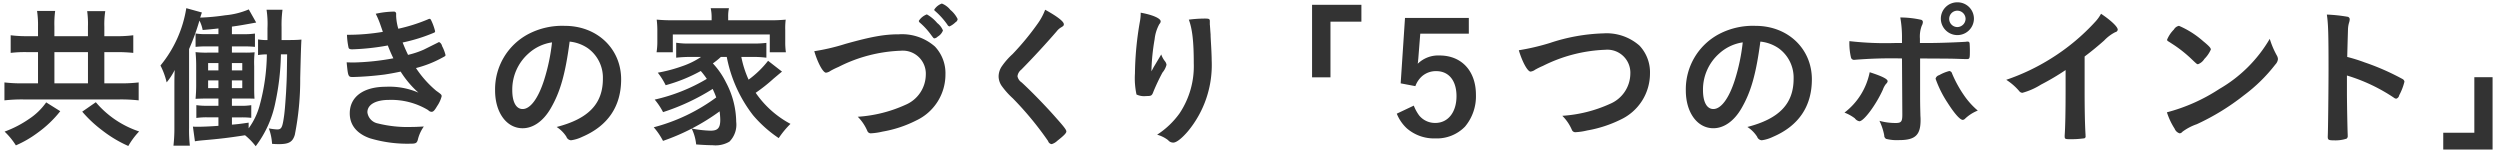 <svg xmlns="http://www.w3.org/2000/svg" width="388" height="24" viewBox="0 0 388 24">
<defs>
    <style>
      .cls-1 {
        fill: #333;
        fill-rule: evenodd;
      }
    </style>
  </defs>
  <path id="共働きの家づくり_つのポイント_" data-name="共働きの家づくり「５つのポイント」" class="cls-1" d="M5.9,5.616h-1.7a19.194,19.194,0,0,1-2.544-.144V8.209a18.329,18.329,0,0,1,2.544-.12H5.9v4.848H3.64a23.546,23.546,0,0,1-2.952-.144v2.784a24.358,24.358,0,0,1,2.952-.144H18.57a24.636,24.636,0,0,1,2.952.144V12.793a23.977,23.977,0,0,1-2.976.144H16.193V8.089h1.9a23.1,23.1,0,0,1,2.592.12V5.472a19.218,19.218,0,0,1-2.592.144h-1.9V4.128a13.183,13.183,0,0,1,.144-2.4H13.529a14.435,14.435,0,0,1,.12,2.4V5.616H8.441V4.08A14.823,14.823,0,0,1,8.561,1.7H5.752A14.949,14.949,0,0,1,5.9,4.1V5.616Zm2.544,7.321V8.089h5.208v4.848H8.441ZM7.169,15.889A9.872,9.872,0,0,1,4.48,18.481,16.783,16.783,0,0,1,.712,20.426a10.956,10.956,0,0,1,1.752,2.136,16.688,16.688,0,0,0,3.36-1.944,17.279,17.279,0,0,0,3.528-3.36Zm5.592,1.44a19.351,19.351,0,0,0,3.072,2.88,19.273,19.273,0,0,0,4.08,2.448,11.744,11.744,0,0,1,1.68-2.256,15,15,0,0,1-6.721-4.536Zm31.8-8.881c-0.048,3.7-.048,3.7-0.168,5.953-0.144,2.16-.216,3.048-0.36,3.96-0.216,1.44-.384,1.728-1.008,1.728a7.979,7.979,0,0,1-1.3-.168,8.372,8.372,0,0,1,.5,2.4,10.488,10.488,0,0,0,1.056.048c1.56,0,2.136-.336,2.472-1.44a43.79,43.79,0,0,0,.84-8.809c0.1-4.056.144-5.3,0.192-5.977-0.576.048-1.08,0.072-2.064,0.072H43.7V4.176a17.323,17.323,0,0,1,.144-2.664H41.369a14.748,14.748,0,0,1,.144,2.88V6.216a7.6,7.6,0,0,1-1.464-.1V8.545a7.457,7.457,0,0,1,1.368-.1,31.368,31.368,0,0,1-1.128,7.945,10.74,10.74,0,0,1-1.7,3.528V19.034c-1.3.192-1.728,0.24-2.592,0.312V18.217h1.44a12.768,12.768,0,0,1,1.56.072V16.321a9.518,9.518,0,0,1-1.632.1H35.993V15.289h1.656c0.936,0,.936,0,1.848.024-0.048-.816-0.048-1.032-0.048-2.232V10.249a15.037,15.037,0,0,1,.072-2.136,14.413,14.413,0,0,1-1.776.048H35.993V7.2h1.8a17.751,17.751,0,0,1,1.776.072V5.208a12.112,12.112,0,0,1-1.776.1h-1.8V4.128C37.241,3.96,37.6,3.888,39.761,3.5l-1.152-2.04a12.02,12.02,0,0,1-3.672.912,32.723,32.723,0,0,1-3.864.36c0.12-.384.168-0.528,0.264-0.792l-2.424-.672a18.6,18.6,0,0,1-4.008,8.9,11.265,11.265,0,0,1,.96,2.616,10.073,10.073,0,0,0,1.248-1.92c-0.048,1.152-.048,1.68-0.048,2.736V19.73a24.447,24.447,0,0,1-.144,2.88h2.544a22.566,22.566,0,0,1-.12-2.784V7.608a34.858,34.858,0,0,0,1.608-4.416,5.265,5.265,0,0,1,.5,1.464c1.152-.1,1.392-0.12,2.448-0.24V5.3H32.153a11.069,11.069,0,0,1-1.8-.1V7.272a17.614,17.614,0,0,1,1.8-.072H33.9v0.96h-1.44a13.886,13.886,0,0,1-2.112-.072,22.9,22.9,0,0,1,.1,2.328v2.568a23.091,23.091,0,0,1-.1,2.352c0.648-.024,1.2-0.048,2.136-0.048H33.9v1.128H32.249a10.548,10.548,0,0,1-1.776-.1v1.992a11.112,11.112,0,0,1,1.776-.1H33.9v1.32c-1.3.1-2.472,0.144-3.24,0.144-0.264,0-.456,0-0.72-0.024l0.312,2.28c0.408-.072.7-0.1,1.128-0.144,2.832-.24,4.152-0.408,6.649-0.792a10.178,10.178,0,0,1,1.656,1.7,16.492,16.492,0,0,0,3.072-6.889,38.064,38.064,0,0,0,.84-7.369h0.96ZM33.9,9.793v1.128H32.3V9.793H33.9Zm0,2.688v1.2H32.3v-1.2H33.9Zm2.088,1.2v-1.2H37.6v1.2H35.993Zm0-2.76V9.793H37.6v1.128H35.993ZM61.049,9.049a38.131,38.131,0,0,1-6.072.648c-0.24,0-.648,0-1.176-0.024,0.216,2.256.24,2.28,1.008,2.28a48.686,48.686,0,0,0,4.872-.384c0.768-.12,1.344-0.216,2.5-0.456a15.1,15.1,0,0,0,2.76,3.264,11.343,11.343,0,0,0-5.041-.912c-3.5,0-5.617,1.56-5.617,4.128,0,1.8,1.08,3.144,3.12,3.864a20.152,20.152,0,0,0,6.385.84c0.744,0,.912-0.1,1.056-0.6a5.911,5.911,0,0,1,.936-2.064c-0.936.048-1.392,0.072-1.92,0.072a19.1,19.1,0,0,1-5.233-.552,2.014,2.014,0,0,1-1.608-1.728c0-1.2,1.3-1.92,3.36-1.92a11.08,11.08,0,0,1,6.072,1.584,0.738,0.738,0,0,0,.528.264c0.264,0,.456-0.192.864-0.888a4.816,4.816,0,0,0,.7-1.512c0-.24-0.024-0.288-0.84-0.864a16.363,16.363,0,0,1-3.144-3.528,17.219,17.219,0,0,0,4.08-1.608c0.5-.264.5-0.264,0.5-0.432a5.935,5.935,0,0,0-.528-1.368,0.925,0.925,0,0,0-.408-0.6c-0.024,0-.072-0.024-0.1-0.024a0.3,0.3,0,0,1-.072.048L65.777,7.7a13.794,13.794,0,0,1-2.448.816c-0.408-.864-0.5-1.08-0.84-1.92a26.245,26.245,0,0,0,4.848-1.512,0.245,0.245,0,0,0,.192-0.24,8.5,8.5,0,0,0-.432-1.3c-0.216-.5-0.288-0.624-0.408-0.624a0.964,0.964,0,0,0-.312.1,26.362,26.362,0,0,1-4.56,1.44,8.284,8.284,0,0,1-.336-1.944V2.184A0.33,0.33,0,0,0,61.145,1.8a13.927,13.927,0,0,0-2.832.336,13.262,13.262,0,0,1,.672,1.56c0.312,0.888.312,0.888,0.432,1.248a32.626,32.626,0,0,1-5.568.456,11.317,11.317,0,0,0,.24,1.968c0.048,0.216.216,0.288,0.6,0.288a36.731,36.731,0,0,0,5.5-.6C60.449,7.753,60.761,8.449,61.049,9.049Zm27.36-2.592a6.082,6.082,0,0,1,2.832,1.032,5.62,5.62,0,0,1,2.328,4.728c0,3.888-2.232,6.216-7.177,7.489a5.048,5.048,0,0,1,1.512,1.512,0.815,0.815,0,0,0,.72.552,5.727,5.727,0,0,0,1.728-.528c3.984-1.7,6.049-4.728,6.049-8.929,0-4.752-3.72-8.3-8.737-8.3a11.3,11.3,0,0,0-5.617,1.248,9.685,9.685,0,0,0-5.209,8.785c0,3.408,1.776,5.857,4.272,5.857,1.632,0,3.216-1.1,4.368-3.1C86.945,14.281,87.737,11.521,88.409,6.456Zm-2.736.12a30.209,30.209,0,0,1-1.224,5.833c-0.912,2.856-2.136,4.512-3.336,4.512-1.008,0-1.608-1.08-1.608-2.928A7.465,7.465,0,0,1,82.025,8.3,6.929,6.929,0,0,1,85.673,6.576Zm27.12,2.256a21.251,21.251,0,0,0,4.08,9.049,19.228,19.228,0,0,0,3.985,3.552,13.678,13.678,0,0,1,1.824-2.208,15.232,15.232,0,0,1-5.4-4.824,25.832,25.832,0,0,0,2.785-2.208c0.6-.5.768-0.648,1.3-1.08l-2.16-1.68a15.2,15.2,0,0,1-3.025,2.928,15.758,15.758,0,0,1-1.128-3.528h1.608a17,17,0,0,1,2.28.12v-2.3a15.623,15.623,0,0,1-2.28.1H107.2a13,13,0,0,1-2.256-.12V8.953a21.353,21.353,0,0,1,2.256-.12h1.609a12.332,12.332,0,0,1-2.929,1.44,23.238,23.238,0,0,1-3.792,1.008,10.67,10.67,0,0,1,1.224,1.944,24.845,24.845,0,0,0,5.449-2.208,11.765,11.765,0,0,1,.936,1.224,27.8,27.8,0,0,1-8.089,3.216,10.547,10.547,0,0,1,1.3,1.944,33.813,33.813,0,0,0,7.7-3.6c0.24,0.528.36,0.792,0.552,1.32a28.467,28.467,0,0,1-9.7,4.632,10.473,10.473,0,0,1,1.44,2.112,33.272,33.272,0,0,0,8.785-4.584,11.779,11.779,0,0,1,.1,1.32c0,1.248-.384,1.68-1.488,1.68a17.061,17.061,0,0,1-2.953-.336,7.209,7.209,0,0,1,.7,2.472c0.96,0.072,1.9.12,2.544,0.12a4.262,4.262,0,0,0,2.616-.552,3.726,3.726,0,0,0,1.056-3.072,13.36,13.36,0,0,0-1.584-6.121,12.2,12.2,0,0,0-2.04-2.952,11.918,11.918,0,0,0,1.248-1.008h0.912Zm-2.352-5.688h-5.977a24.7,24.7,0,0,1-2.544-.1,14.1,14.1,0,0,1,.1,1.608v1.8a10.666,10.666,0,0,1-.12,1.656h2.52V5.352h15.05v2.76h2.5a10.855,10.855,0,0,1-.1-1.632V4.656a10.179,10.179,0,0,1,.072-1.608,25,25,0,0,1-2.544.1h-6.385V2.64a5.923,5.923,0,0,1,.12-1.368H110.3a6.358,6.358,0,0,1,.144,1.392v0.48Zm35.905,1.584a2.8,2.8,0,0,0-.888-1.152,5.83,5.83,0,0,0-1.609-1.344A2.52,2.52,0,0,0,142.6,3.24a0.382,0.382,0,0,0,.12.24,10.667,10.667,0,0,1,1.7,1.824c0.48,0.648.48,0.648,0.624,0.648a0.864,0.864,0,0,0,.48-0.264A1.9,1.9,0,0,0,146.346,4.728Zm1.008-.624a3.208,3.208,0,0,0,.936-0.648,0.64,0.64,0,0,0,.336-0.5A4.252,4.252,0,0,0,147.5,1.536a3.224,3.224,0,0,0-1.32-.984A2.318,2.318,0,0,0,145,1.488a0.23,0.23,0,0,0,.12.216,11.547,11.547,0,0,1,1.92,2.136A0.466,0.466,0,0,0,147.354,4.1Zm-20.978,3.84c0.552,1.872,1.368,3.336,1.824,3.336a1.506,1.506,0,0,0,.7-0.288,11.655,11.655,0,0,1,1.224-.6,23.074,23.074,0,0,1,9.673-2.52,3.574,3.574,0,0,1,3.888,3.72,5.139,5.139,0,0,1-3.168,4.68,21.136,21.136,0,0,1-7.392,1.848,6.982,6.982,0,0,1,1.488,2.208,0.568,0.568,0,0,0,.576.36,9.6,9.6,0,0,0,1.776-.264,18.34,18.34,0,0,0,5.232-1.728,7.876,7.876,0,0,0,4.537-7.153,6.023,6.023,0,0,0-1.632-4.32,7.731,7.731,0,0,0-5.593-1.9c-2.256,0-4.272.36-8.305,1.488A32.116,32.116,0,0,1,126.376,7.945Zm35.833-6.433a9.429,9.429,0,0,1-1.248,2.28A41.119,41.119,0,0,1,157.145,8.4a10.883,10.883,0,0,0-1.729,1.992,2.86,2.86,0,0,0-.432,1.464,2.645,2.645,0,0,0,.576,1.608,12.157,12.157,0,0,0,1.633,1.8,50.484,50.484,0,0,1,5.472,6.625,0.66,0.66,0,0,0,.552.48,2.151,2.151,0,0,0,.888-0.528c0.984-.768,1.392-1.176,1.392-1.44,0-.24-0.312-0.672-1.512-2.016-1.7-1.944-4.008-4.3-5.424-5.593a1.478,1.478,0,0,1-.648-0.96,1.524,1.524,0,0,1,.576-1.008c1.9-1.92,4.032-4.248,5.52-5.977a2.4,2.4,0,0,1,.6-0.552c0.408-.24.5-0.312,0.5-0.528C165.113,3.336,164.081,2.544,162.209,1.512Zm25.56,1.824c0-.408-0.1-0.456-0.816-0.456a20.228,20.228,0,0,0-2.448.168c0.552,1.464.768,3.48,0.768,6.769a13.152,13.152,0,0,1-2.208,7.777,12.889,12.889,0,0,1-3.48,3.312,4.926,4.926,0,0,1,1.7.84,1.023,1.023,0,0,0,.816.384c0.48,0,1.32-.648,2.28-1.776a16.091,16.091,0,0,0,3.672-10.969c0-.576-0.048-1.728-0.12-2.88-0.048-.888-0.048-0.888-0.048-1.152-0.048-.6-0.048-0.6-0.072-0.984-0.024-.264-0.024-0.456-0.048-0.552V3.336ZM178.7,11.065a33.15,33.15,0,0,1,.5-4.992,6.17,6.17,0,0,1,.744-2.352,0.591,0.591,0,0,0,.192-0.408c0-.456-1.224-1.008-3.1-1.344a6.931,6.931,0,0,1-.1,1.248,49.211,49.211,0,0,0-.792,8.185,12.032,12.032,0,0,0,.24,3.264,2.776,2.776,0,0,0,1.513.24c0.792,0,.888-0.048,1.128-0.72a32.349,32.349,0,0,1,1.392-2.928,3.029,3.029,0,0,0,.624-1.2,1.1,1.1,0,0,0-.24-0.552,3.52,3.52,0,0,1-.576-1.056c-1.056,1.776-1.056,1.776-1.176,1.968C178.913,10.681,178.913,10.681,178.7,11.065ZM206.489,12V3.36h4.8V0.744h-7.657V12h2.856Zm21.48-9.217h-9.913l-0.672,10.153,2.281,0.432a3.791,3.791,0,0,1,1.032-1.536,3.28,3.28,0,0,1,2.208-.792c1.944,0,3.144,1.464,3.144,3.888,0,2.5-1.32,4.152-3.288,4.152a3.173,3.173,0,0,1-2.5-1.152,6.5,6.5,0,0,1-.84-1.536l-2.641,1.248a6.286,6.286,0,0,0,1.56,2.28,6.438,6.438,0,0,0,4.417,1.56,6.085,6.085,0,0,0,4.608-1.824,7.313,7.313,0,0,0,1.7-4.944c0-3.7-2.232-6.1-5.64-6.1a4.54,4.54,0,0,0-3.384,1.272,0.665,0.665,0,0,1,.024-0.216,0.994,0.994,0,0,0,.024-0.24,1.231,1.231,0,0,1,.024-0.24l0.312-3.96h7.536V2.784ZM235.72,7.8c0.552,1.848,1.368,3.312,1.824,3.312a1.506,1.506,0,0,0,.7-0.288,11.634,11.634,0,0,1,1.224-.6,23.371,23.371,0,0,1,9.673-2.5,3.574,3.574,0,0,1,3.888,3.72,5.139,5.139,0,0,1-3.168,4.68,21.139,21.139,0,0,1-7.392,1.848,6.859,6.859,0,0,1,1.488,2.184,0.568,0.568,0,0,0,.576.36,9.6,9.6,0,0,0,1.776-.264,19.135,19.135,0,0,0,5.232-1.7,7.9,7.9,0,0,0,4.537-7.153,6.023,6.023,0,0,0-1.632-4.32,7.731,7.731,0,0,0-5.593-1.9,28.779,28.779,0,0,0-8.3,1.488A35.589,35.589,0,0,1,235.72,7.8Zm37.489-1.344a6.081,6.081,0,0,1,2.832,1.032,5.62,5.62,0,0,1,2.328,4.728c0,3.888-2.232,6.216-7.176,7.489a5.047,5.047,0,0,1,1.512,1.512,0.815,0.815,0,0,0,.72.552,5.726,5.726,0,0,0,1.728-.528c3.985-1.7,6.049-4.728,6.049-8.929,0-4.752-3.721-8.3-8.737-8.3a11.3,11.3,0,0,0-5.617,1.248,9.685,9.685,0,0,0-5.208,8.785c0,3.408,1.776,5.857,4.272,5.857,1.633,0,3.217-1.1,4.369-3.1C271.745,14.281,272.537,11.521,273.209,6.456Zm-2.736.12a30.21,30.21,0,0,1-1.224,5.833c-0.912,2.856-2.136,4.512-3.337,4.512-1.008,0-1.608-1.08-1.608-2.928a7.465,7.465,0,0,1,2.52-5.688A6.935,6.935,0,0,1,270.473,6.576ZM303.785,0.36a2.541,2.541,0,0,0-2.568,2.568,2.569,2.569,0,0,0,5.137,0A2.541,2.541,0,0,0,303.785.36Zm0,1.3a1.281,1.281,0,0,1,1.273,1.272A1.3,1.3,0,0,1,303.785,4.2,1.272,1.272,0,0,1,303.785,1.656Zm-8.544,16.129c0,1.08-.168,1.3-1.032,1.3a9.355,9.355,0,0,1-2.521-.336A8.927,8.927,0,0,1,292.433,21a0.6,0.6,0,0,0,.288.552,6.826,6.826,0,0,0,2.016.192c2.5,0,3.336-.768,3.336-3.1,0-.144,0-0.36-0.024-0.648C298,15.961,298,15.961,298,13.561V9.073c4.32,0.024,4.632.024,5.472,0.048,1.393,0.048,1.633.048,1.753,0.048,0.48,0,.5-0.072.5-1.344,0-.312-0.024-1.008-0.048-1.128a0.269,0.269,0,0,0-.288-0.24,0.9,0.9,0,0,0-.264.024c-0.96.072-4.033,0.192-5.593,0.192h-1.56V6a4.762,4.762,0,0,1,.288-2.016,1.281,1.281,0,0,0,.168-0.528,0.362,0.362,0,0,0-.264-0.384,15.032,15.032,0,0,0-3.24-.36,17.482,17.482,0,0,1,.264,3.312V6.672h-0.912a49.4,49.4,0,0,1-7.249-.288,9.7,9.7,0,0,0,.24,2.52,0.479,0.479,0,0,0,.456.384h0.048a70.133,70.133,0,0,1,7.417-.216Zm-5.065-6.577a10.446,10.446,0,0,1-3.912,6.264,6.507,6.507,0,0,1,1.608.888,1.125,1.125,0,0,0,.7.456c0.7,0,2.592-2.568,3.648-4.9a3.093,3.093,0,0,1,.5-0.912,0.613,0.613,0,0,0,.24-0.408C292.961,12.265,292.12,11.833,290.176,11.209Zm16.778,5.953a12.029,12.029,0,0,1-2.208-2.472,18.465,18.465,0,0,1-1.777-3.264,0.514,0.514,0,0,0-.432-0.408,6.3,6.3,0,0,0-1.584.648,0.755,0.755,0,0,0-.552.552,17.076,17.076,0,0,0,1.872,3.744c1.056,1.656,1.921,2.64,2.353,2.64a0.545,0.545,0,0,0,.336-0.168A6.171,6.171,0,0,1,306.954,17.161Zm16.583-8.4c0.936-.7,1.968-1.536,3.024-2.472a6.328,6.328,0,0,1,1.728-1.3,0.464,0.464,0,0,0,.385-0.384c0-.456-1.081-1.464-2.593-2.472a6.184,6.184,0,0,1-.792,1.128,32.681,32.681,0,0,1-6.96,5.809,33.129,33.129,0,0,1-6.961,3.312,8.981,8.981,0,0,1,2.016,1.752,0.625,0.625,0,0,0,.5.264,10.693,10.693,0,0,0,2.88-1.272,38.966,38.966,0,0,0,3.817-2.256v3.168c0,3.024-.048,5.761-0.144,6.985v0.12c0,0.408.072,0.456,0.816,0.456a14.643,14.643,0,0,0,2.112-.12,0.3,0.3,0,0,0,.312-0.384V20.93c-0.1-1.632-.144-3.864-0.144-6.889V8.761Zm28.729-2.736a21.492,21.492,0,0,1-7.825,7.777,27.534,27.534,0,0,1-8.137,3.624,10.745,10.745,0,0,0,1.2,2.544,1.213,1.213,0,0,0,.768.72,0.569,0.569,0,0,0,.432-0.24,8.234,8.234,0,0,1,2.233-1.176,36.228,36.228,0,0,0,7.32-4.488,24.959,24.959,0,0,0,4.873-4.776,1.428,1.428,0,0,0,.408-0.84,1.26,1.26,0,0,0-.168-0.552A13.109,13.109,0,0,1,352.266,6.024Zm-15.938.144a0.29,0.29,0,0,0,.144.216c0.168,0.1.168,0.1,1.008,0.648a20.228,20.228,0,0,1,2.5,1.992c0.984,0.936.984,0.936,1.152,0.936a1.951,1.951,0,0,0,.984-0.816,4.771,4.771,0,0,0,1.008-1.464c0-.24-0.288-0.552-1.2-1.3a14.03,14.03,0,0,0-3.745-2.376,1.177,1.177,0,0,0-.792.576A4.806,4.806,0,0,0,336.328,6.168Zm27.913,5.544a27.055,27.055,0,0,1,7.272,3.432,0.708,0.708,0,0,0,.384.168,0.668,0.668,0,0,0,.457-0.528,8.919,8.919,0,0,0,.816-2.112,0.546,0.546,0,0,0-.288-0.408,37.58,37.58,0,0,0-5.905-2.592,25.419,25.419,0,0,0-2.688-.84c0.072-2.832.12-4.272,0.12-4.32a4.012,4.012,0,0,1,.168-1.008,1.853,1.853,0,0,0,.1-0.528,0.4,0.4,0,0,0-.36-0.384,24.568,24.568,0,0,0-3.192-.336c0.216,1.392.264,2.952,0.264,8.473,0,2.856-.072,9.769-0.12,10.393v0.1c0,0.48.144,0.552,0.912,0.552a5.5,5.5,0,0,0,2.016-.264,0.506,0.506,0,0,0,.168-0.456V20.93c-0.048-1.128-.12-5.04-0.12-6.5V11.713Zm19.775,0.264v8.617h-4.824V23.21h7.657V11.977h-2.833Z"/>
</svg>

